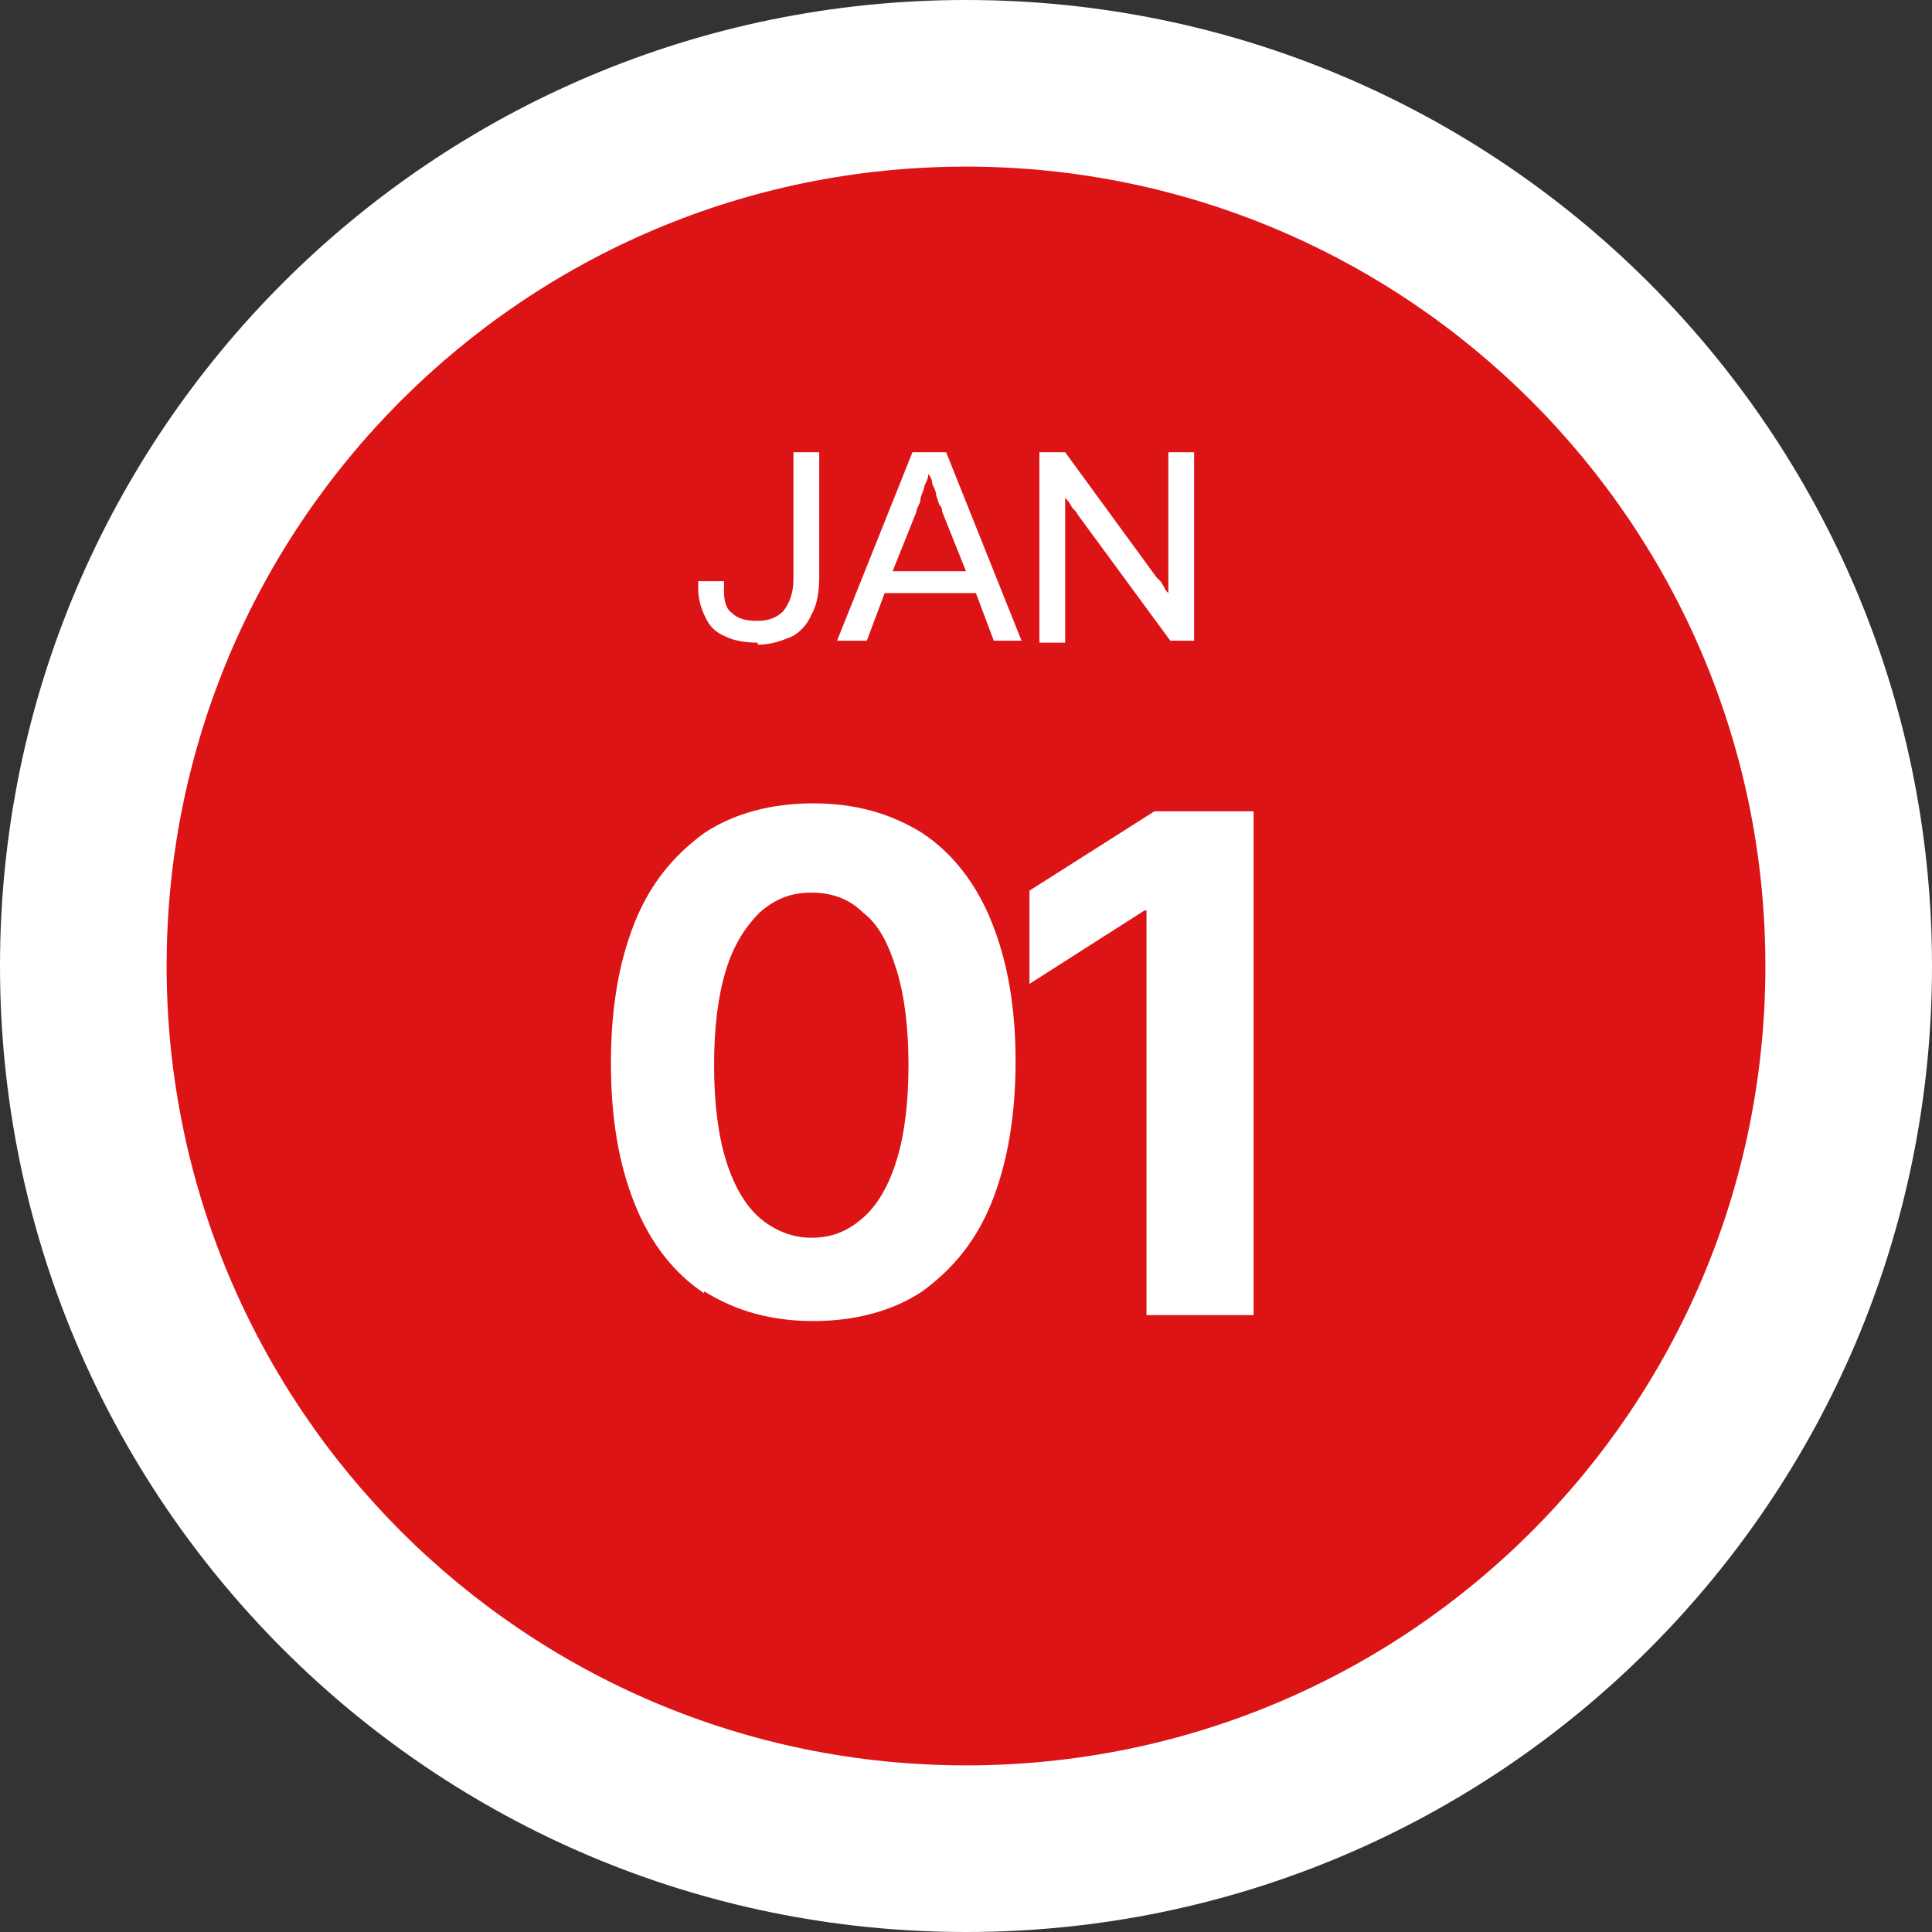 <?xml version="1.0" encoding="UTF-8"?>
<svg id="Layer_1" xmlns="http://www.w3.org/2000/svg" version="1.1" viewBox="0 0 97.4 97.4">
  <rect x="0" y="0" width="97.4" height="97.4" fill="#333333" stroke="none"/>
  <!-- Generator: Adobe Illustrator 29.0.0, SVG Export Plug-In . SVG Version: 2.1.0 Build 186)  -->
  <defs>
    <style>
      .st0 {
        fill: #fff;
      }

      .st1 {
        fill: #dc1415;
      }
    </style>
  </defs>
  <g id="_그룹_1892" data-name="그룹_1892">
    <path id="_패스_2396" data-name="패스_2396" class="st0" d="M48.7,0C75.6,0,97.4,21.8,97.4,48.7s-21.8,48.7-48.7,48.7S0,75.6,0,48.7h0C0,21.8,21.8,0,48.7,0Z"/>
    <path id="_패스_2397" data-name="패스_2397" class="st1" d="M48.7,8.4c22.2,0,40.3,18,40.3,40.3s-18,40.3-40.3,40.3S8.4,70.9,8.4,48.7c0-22.2,18-40.3,40.3-40.3h0Z"/>
  </g>
  <g>
    <path class="st0" d="M38.2,32.4c-.6,0-1.2-.1-1.6-.3-.5-.2-.8-.5-1-.9-.2-.4-.4-.9-.4-1.5v-.4h1.3v.5c0,.5.1.9.4,1.1.3.3.7.4,1.3.4s1-.2,1.3-.5c.3-.4.5-.9.5-1.6v-6.4h1.3v6.3c0,.7-.1,1.4-.4,1.9-.2.5-.6.9-1,1.1-.5.2-1,.4-1.7.4Z"/>
    <path class="st0" d="M42.2,32.3l3.8-9.5h1.7l3.8,9.5h-1.4l-.9-2.4h-4.6l-.9,2.4h-1.4ZM44.9,28.8h3.8l-1.2-3c0,0,0-.2-.1-.3s-.1-.3-.2-.5c0-.2-.1-.4-.2-.6,0-.2-.1-.4-.2-.5h0c0,.2-.1.4-.2.6,0,.2-.2.5-.2.7s-.2.4-.2.6l-1.2,3Z"/>
    <path class="st0" d="M52.4,32.3v-9.5h1.3l4.6,6.3c0,0,.1.1.2.2s.1.2.2.3c0,.1.1.2.2.3h0v-7.1h1.3v9.5h-1.2l-4.7-6.4c0-.1-.2-.2-.3-.4-.1-.2-.2-.3-.3-.4h0v7.3h-1.3Z"/>
  </g>
  <g>
    <path class="st0" d="M35.5,65.2c-1.5-1-2.7-2.5-3.5-4.5-.8-2-1.2-4.3-1.2-7.1s.4-5.1,1.2-7.1c.8-2,2-3.4,3.5-4.5,1.5-1,3.4-1.5,5.5-1.5s3.9.5,5.5,1.5c1.5,1,2.7,2.5,3.5,4.5.8,2,1.2,4.3,1.2,7s-.4,5.1-1.2,7.1c-.8,2-2,3.4-3.5,4.5-1.5,1-3.4,1.5-5.5,1.5s-3.9-.5-5.5-1.5ZM43.5,61.4c.7-.6,1.3-1.6,1.7-2.9.4-1.3.6-2.9.6-4.8,0-1.9-.2-3.5-.6-4.8-.4-1.3-.9-2.3-1.7-2.9-.7-.7-1.6-1-2.6-1s-1.8.3-2.6,1c-.7.7-1.3,1.6-1.7,2.9-.4,1.3-.6,2.9-.6,4.8s.2,3.5.6,4.8c.4,1.3,1,2.3,1.7,2.9s1.6,1,2.6,1,1.8-.3,2.6-1Z"/>
    <path class="st0" d="M63.1,66.3h-5.3v-20.4h-.1l-5.8,3.7v-4.7l6.3-4h5v25.4Z"/>
  </g>
</svg>